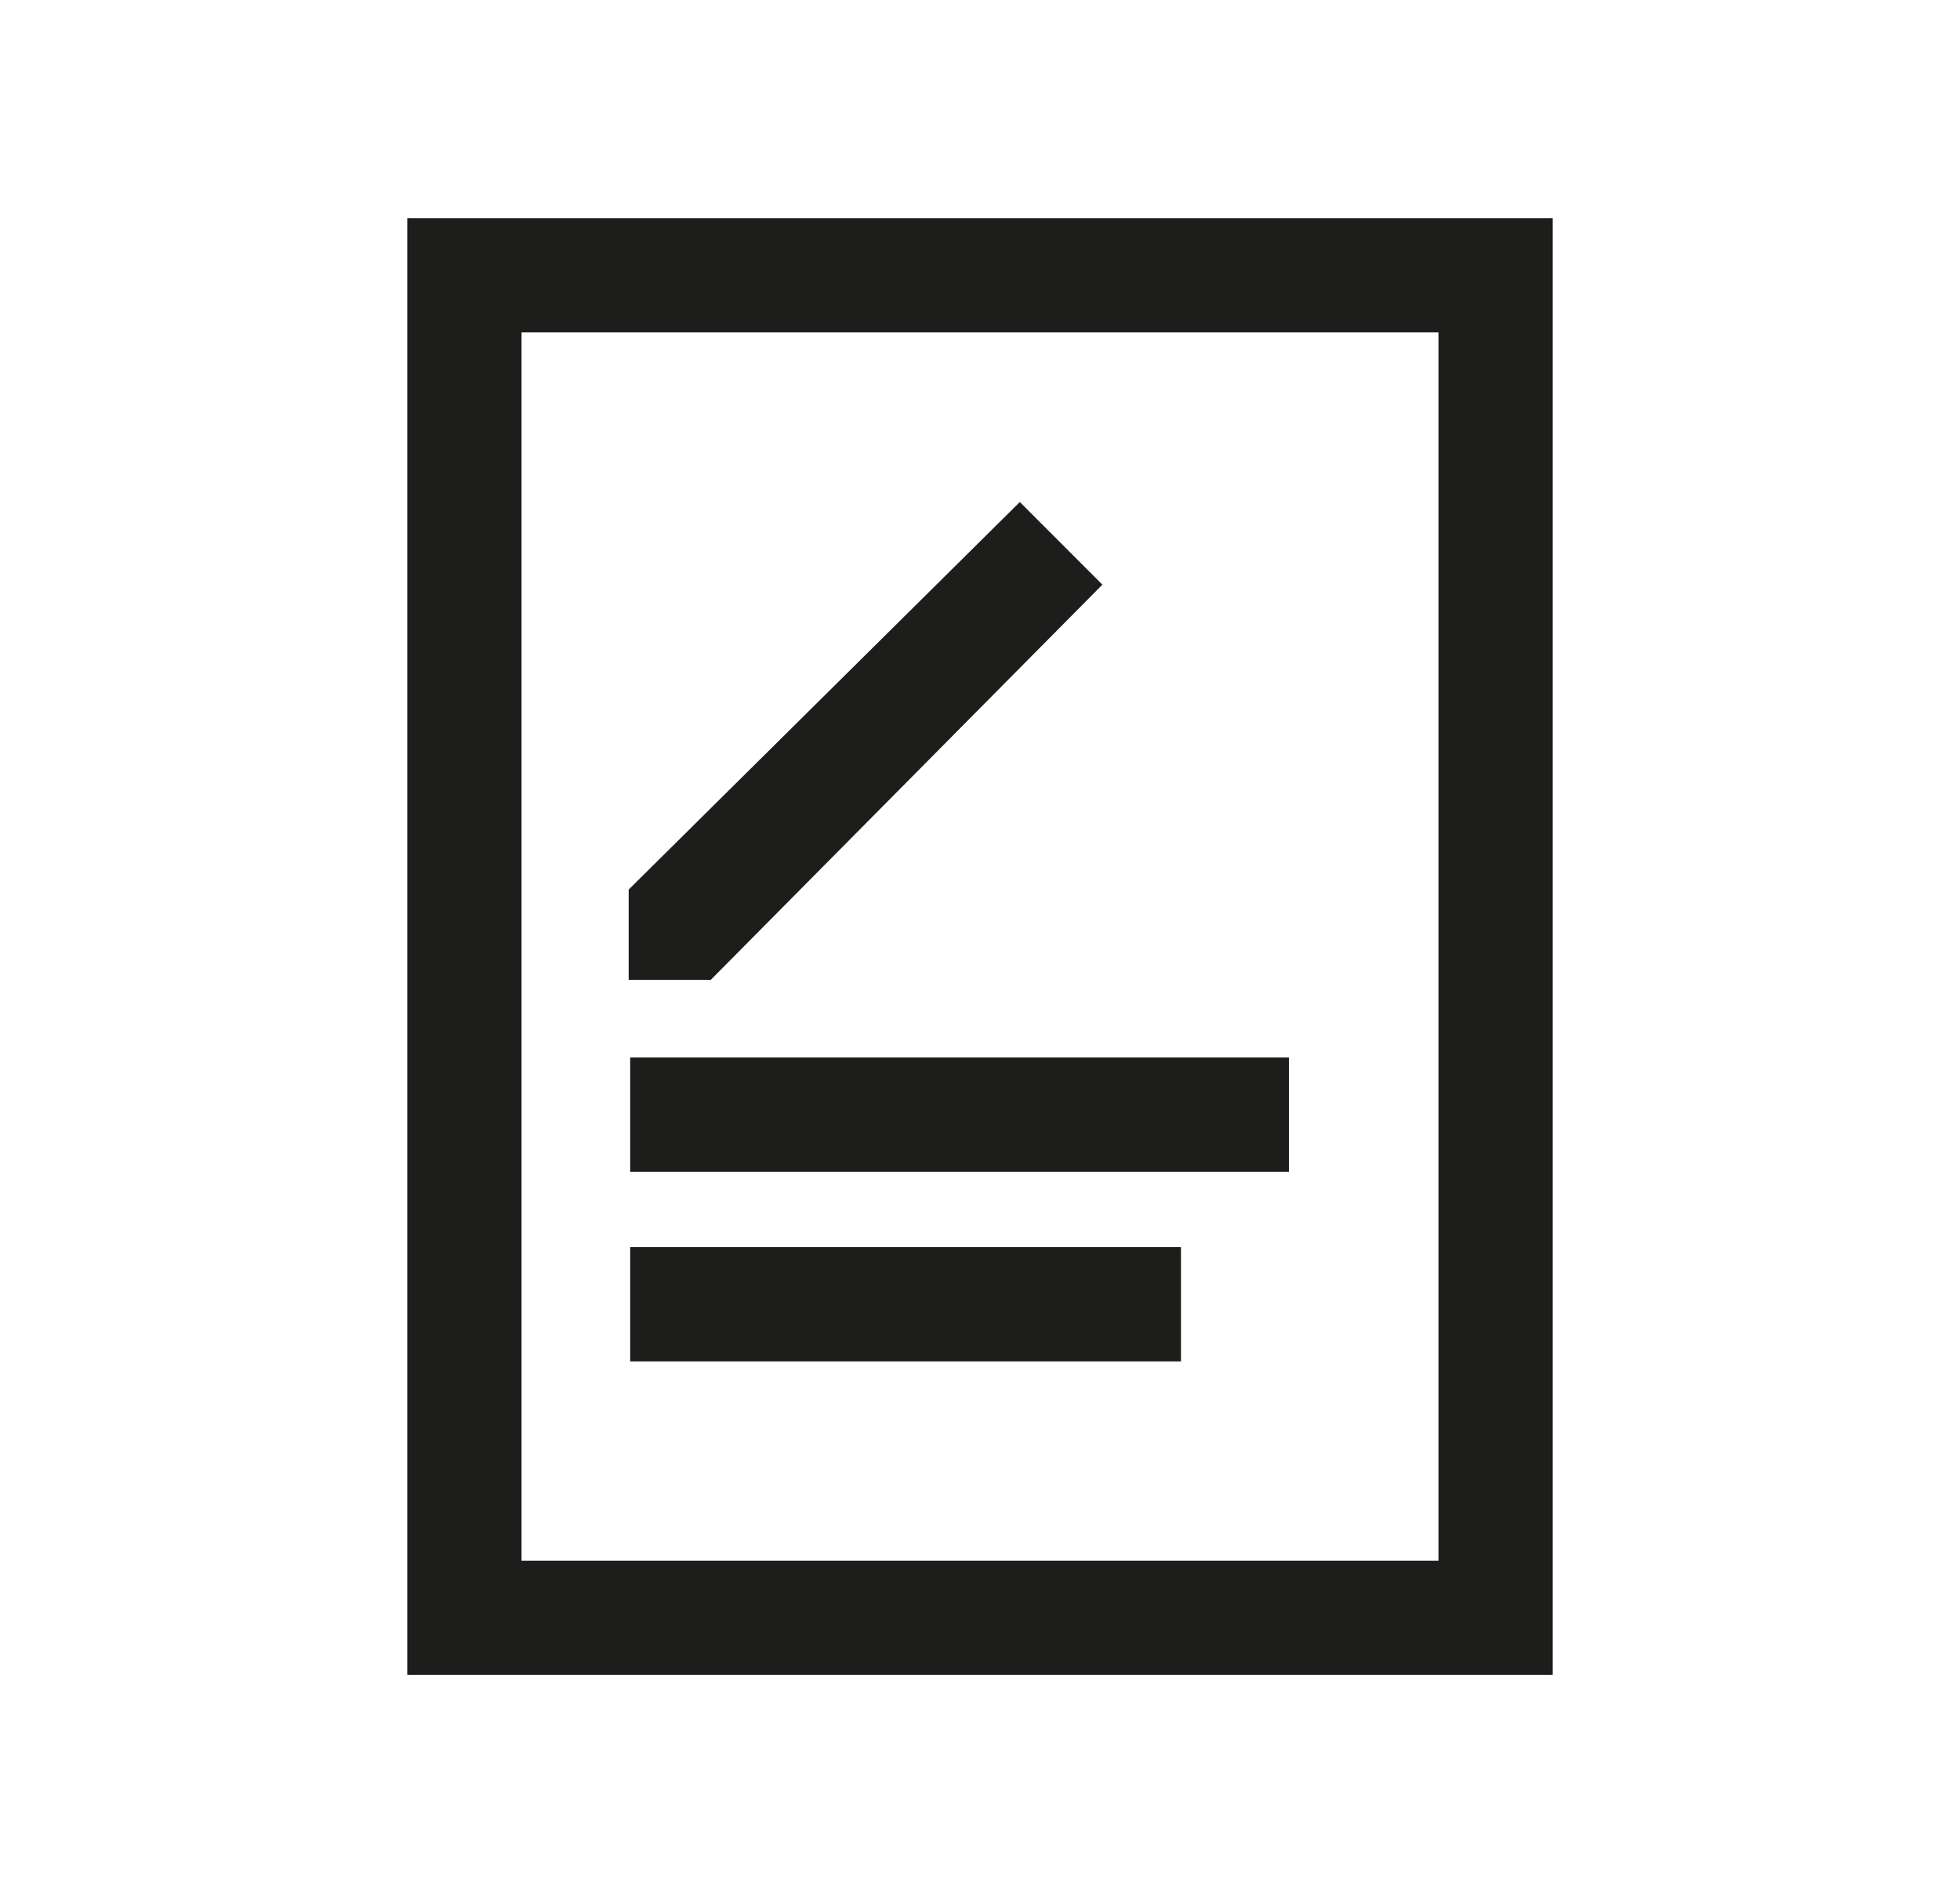 <?xml version="1.0" encoding="utf-8"?>
<!-- Generator: Adobe Illustrator 16.0.0, SVG Export Plug-In . SVG Version: 6.00 Build 0)  -->
<!DOCTYPE svg PUBLIC "-//W3C//DTD SVG 1.1//EN" "http://www.w3.org/Graphics/SVG/1.1/DTD/svg11.dtd">
<svg version="1.1" id="Ebene_1" xmlns="http://www.w3.org/2000/svg" xmlns:xlink="http://www.w3.org/1999/xlink" x="0px" y="0px"
	 width="265px" height="256px" viewBox="-107.5 -103 265 256" enable-background="new -107.5 -103 265 256" xml:space="preserve">
<g>
	<path fill="#1D1D1B" d="M-52.436-73.5v197h154.871v-197H-52.436z M86.984,108.049H-36.984V-58.049H86.984V108.049z"/>
	<rect x="-22.297" y="40.006" fill="#1D1D1B" width="89.067" height="15.451"/>
	<rect x="-22.297" y="65.65" fill="#1D1D1B" width="74.469" height="15.452"/>
	<polygon fill="#1D1D1B" points="41.548,-23.936 30.383,-35.111 -22.5,17.297 -22.5,29.5 -11.396,29.5 	"/>
</g>
</svg>
